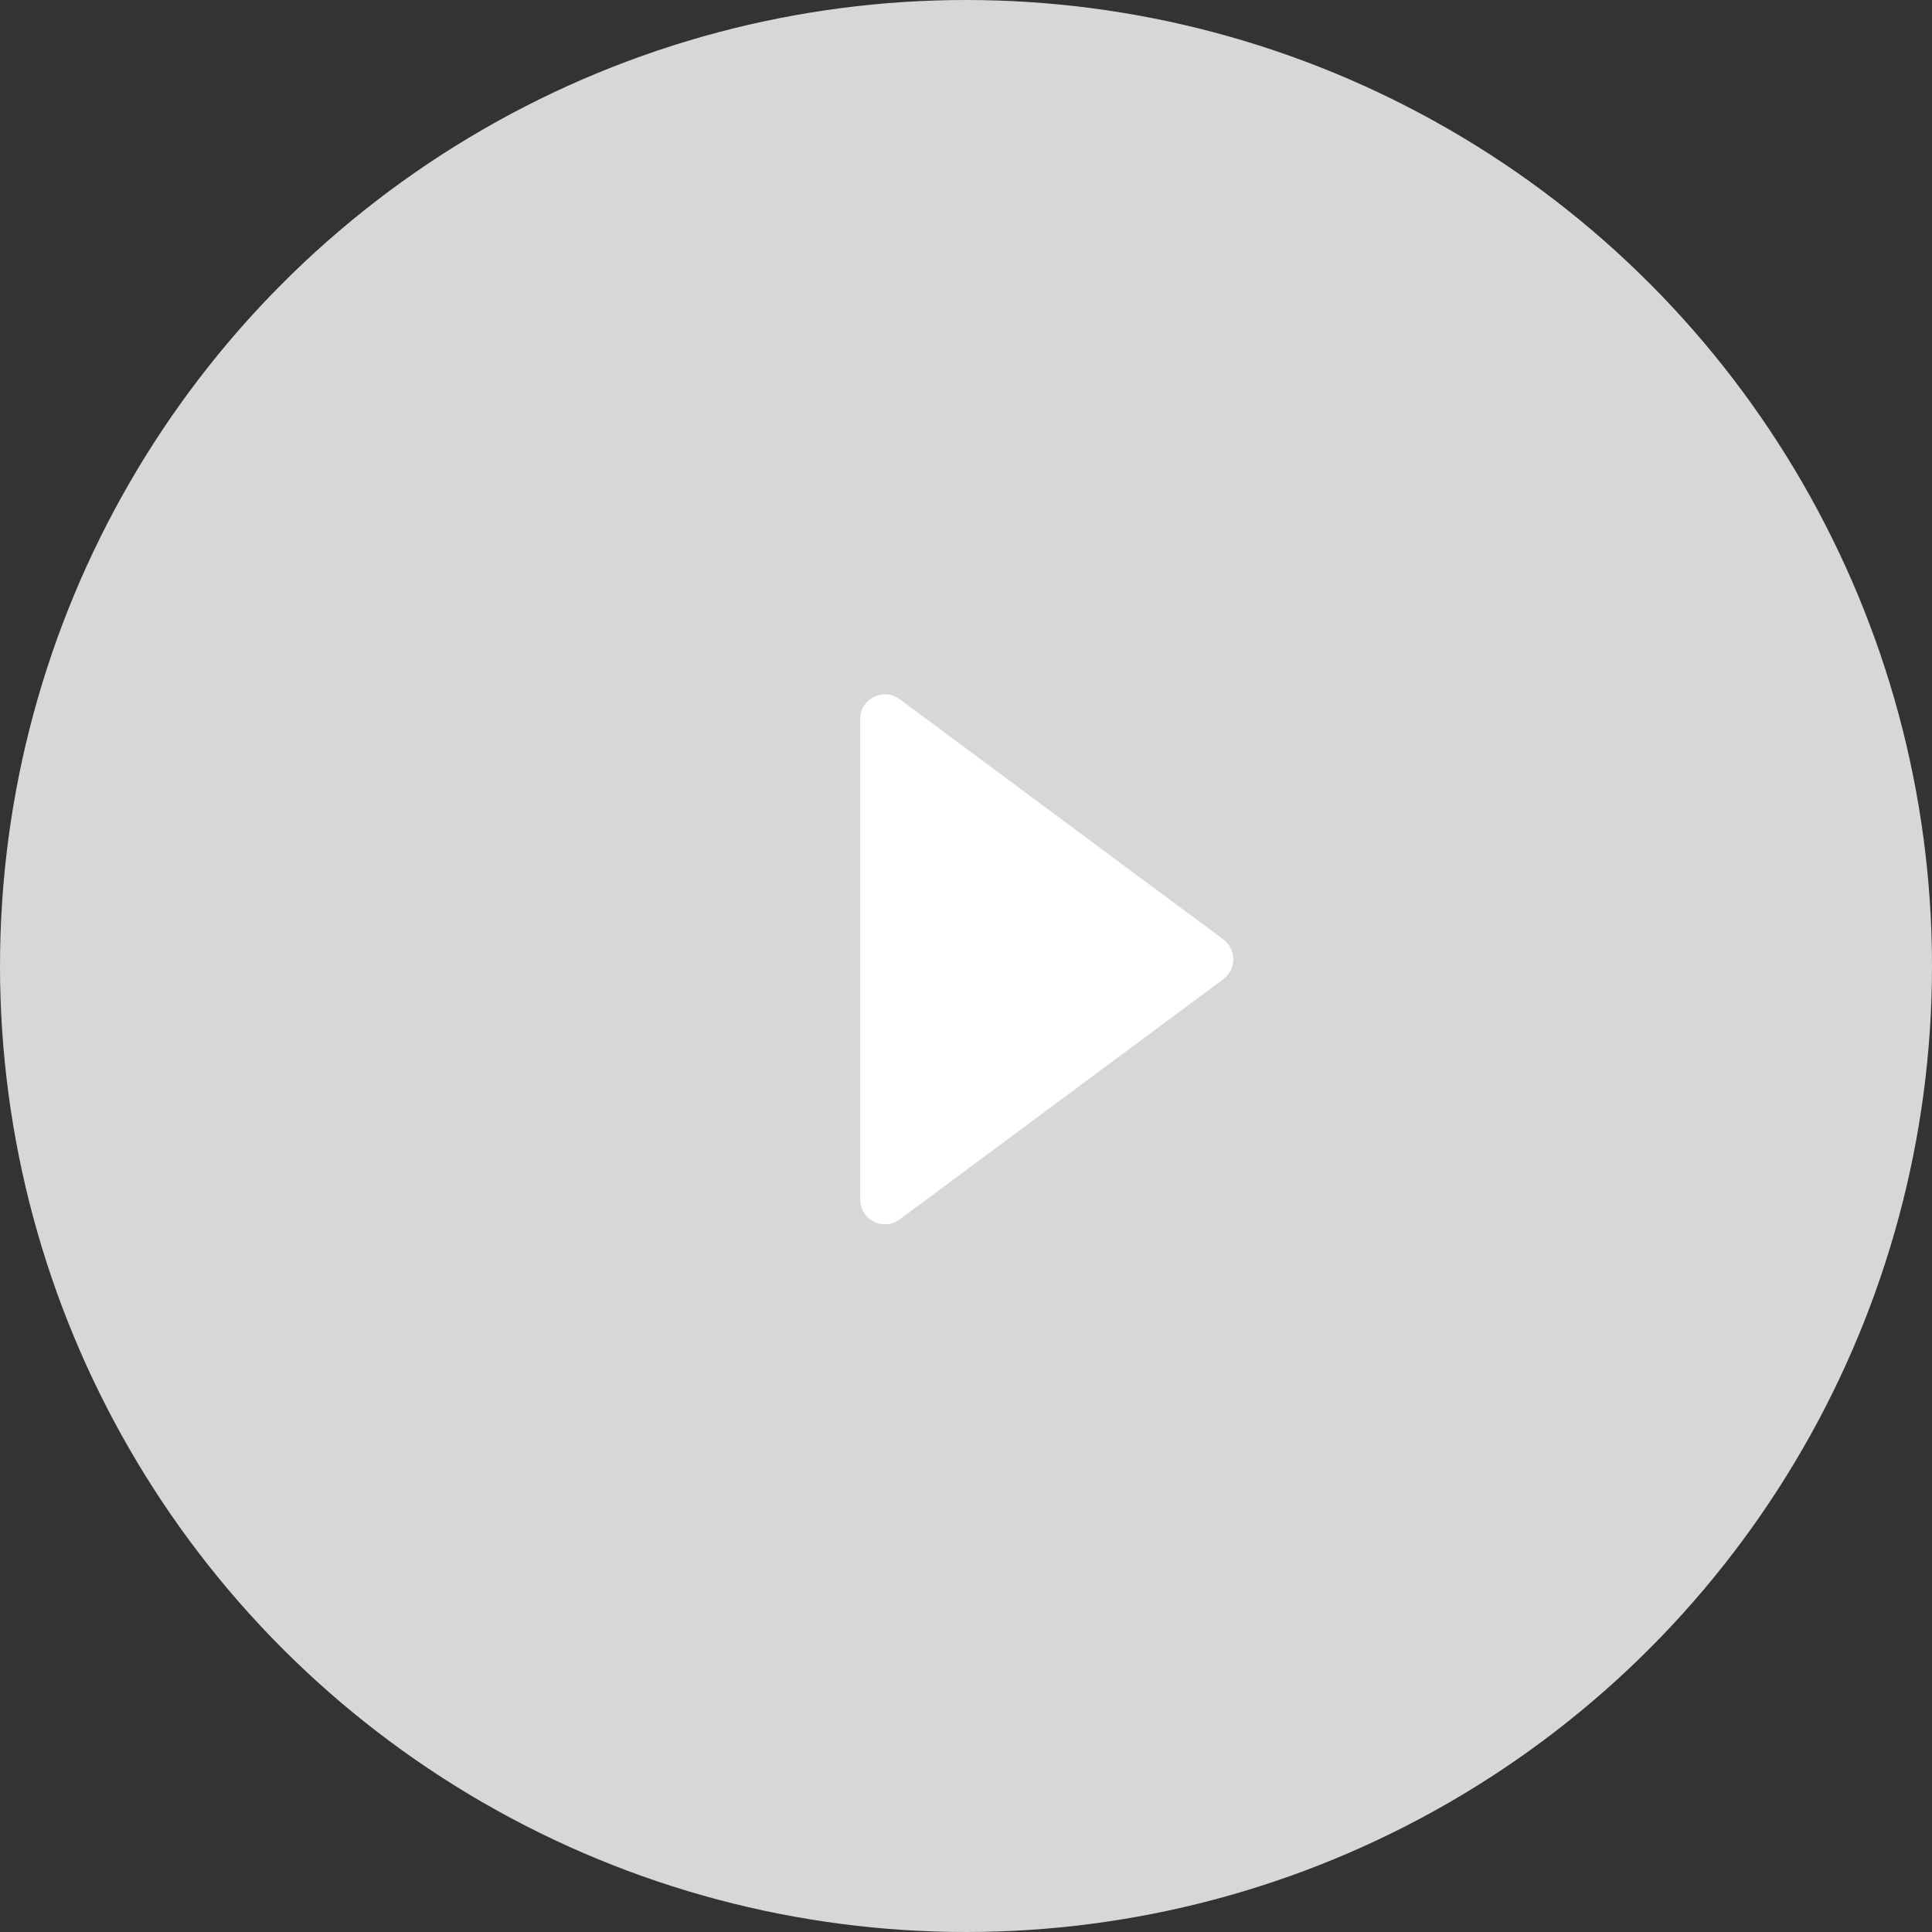 <?xml version="1.0" encoding="UTF-8"?> <svg xmlns="http://www.w3.org/2000/svg" width="34" height="34" viewBox="0 0 34 34" fill="none"><rect x="0" y="0" width="34" height="34" fill="#333333" stroke="none"/> <circle r="17" transform="matrix(-1 0 0 1 17 17)" fill="#D7D7D7"></circle> <path d="M21.529 17.232C21.763 17.058 21.763 16.706 21.529 16.532L15.834 12.305C15.546 12.091 15.138 12.296 15.138 12.654V21.11C15.138 21.468 15.546 21.673 15.834 21.459L21.529 17.232Z" fill="white"></path> </svg> 